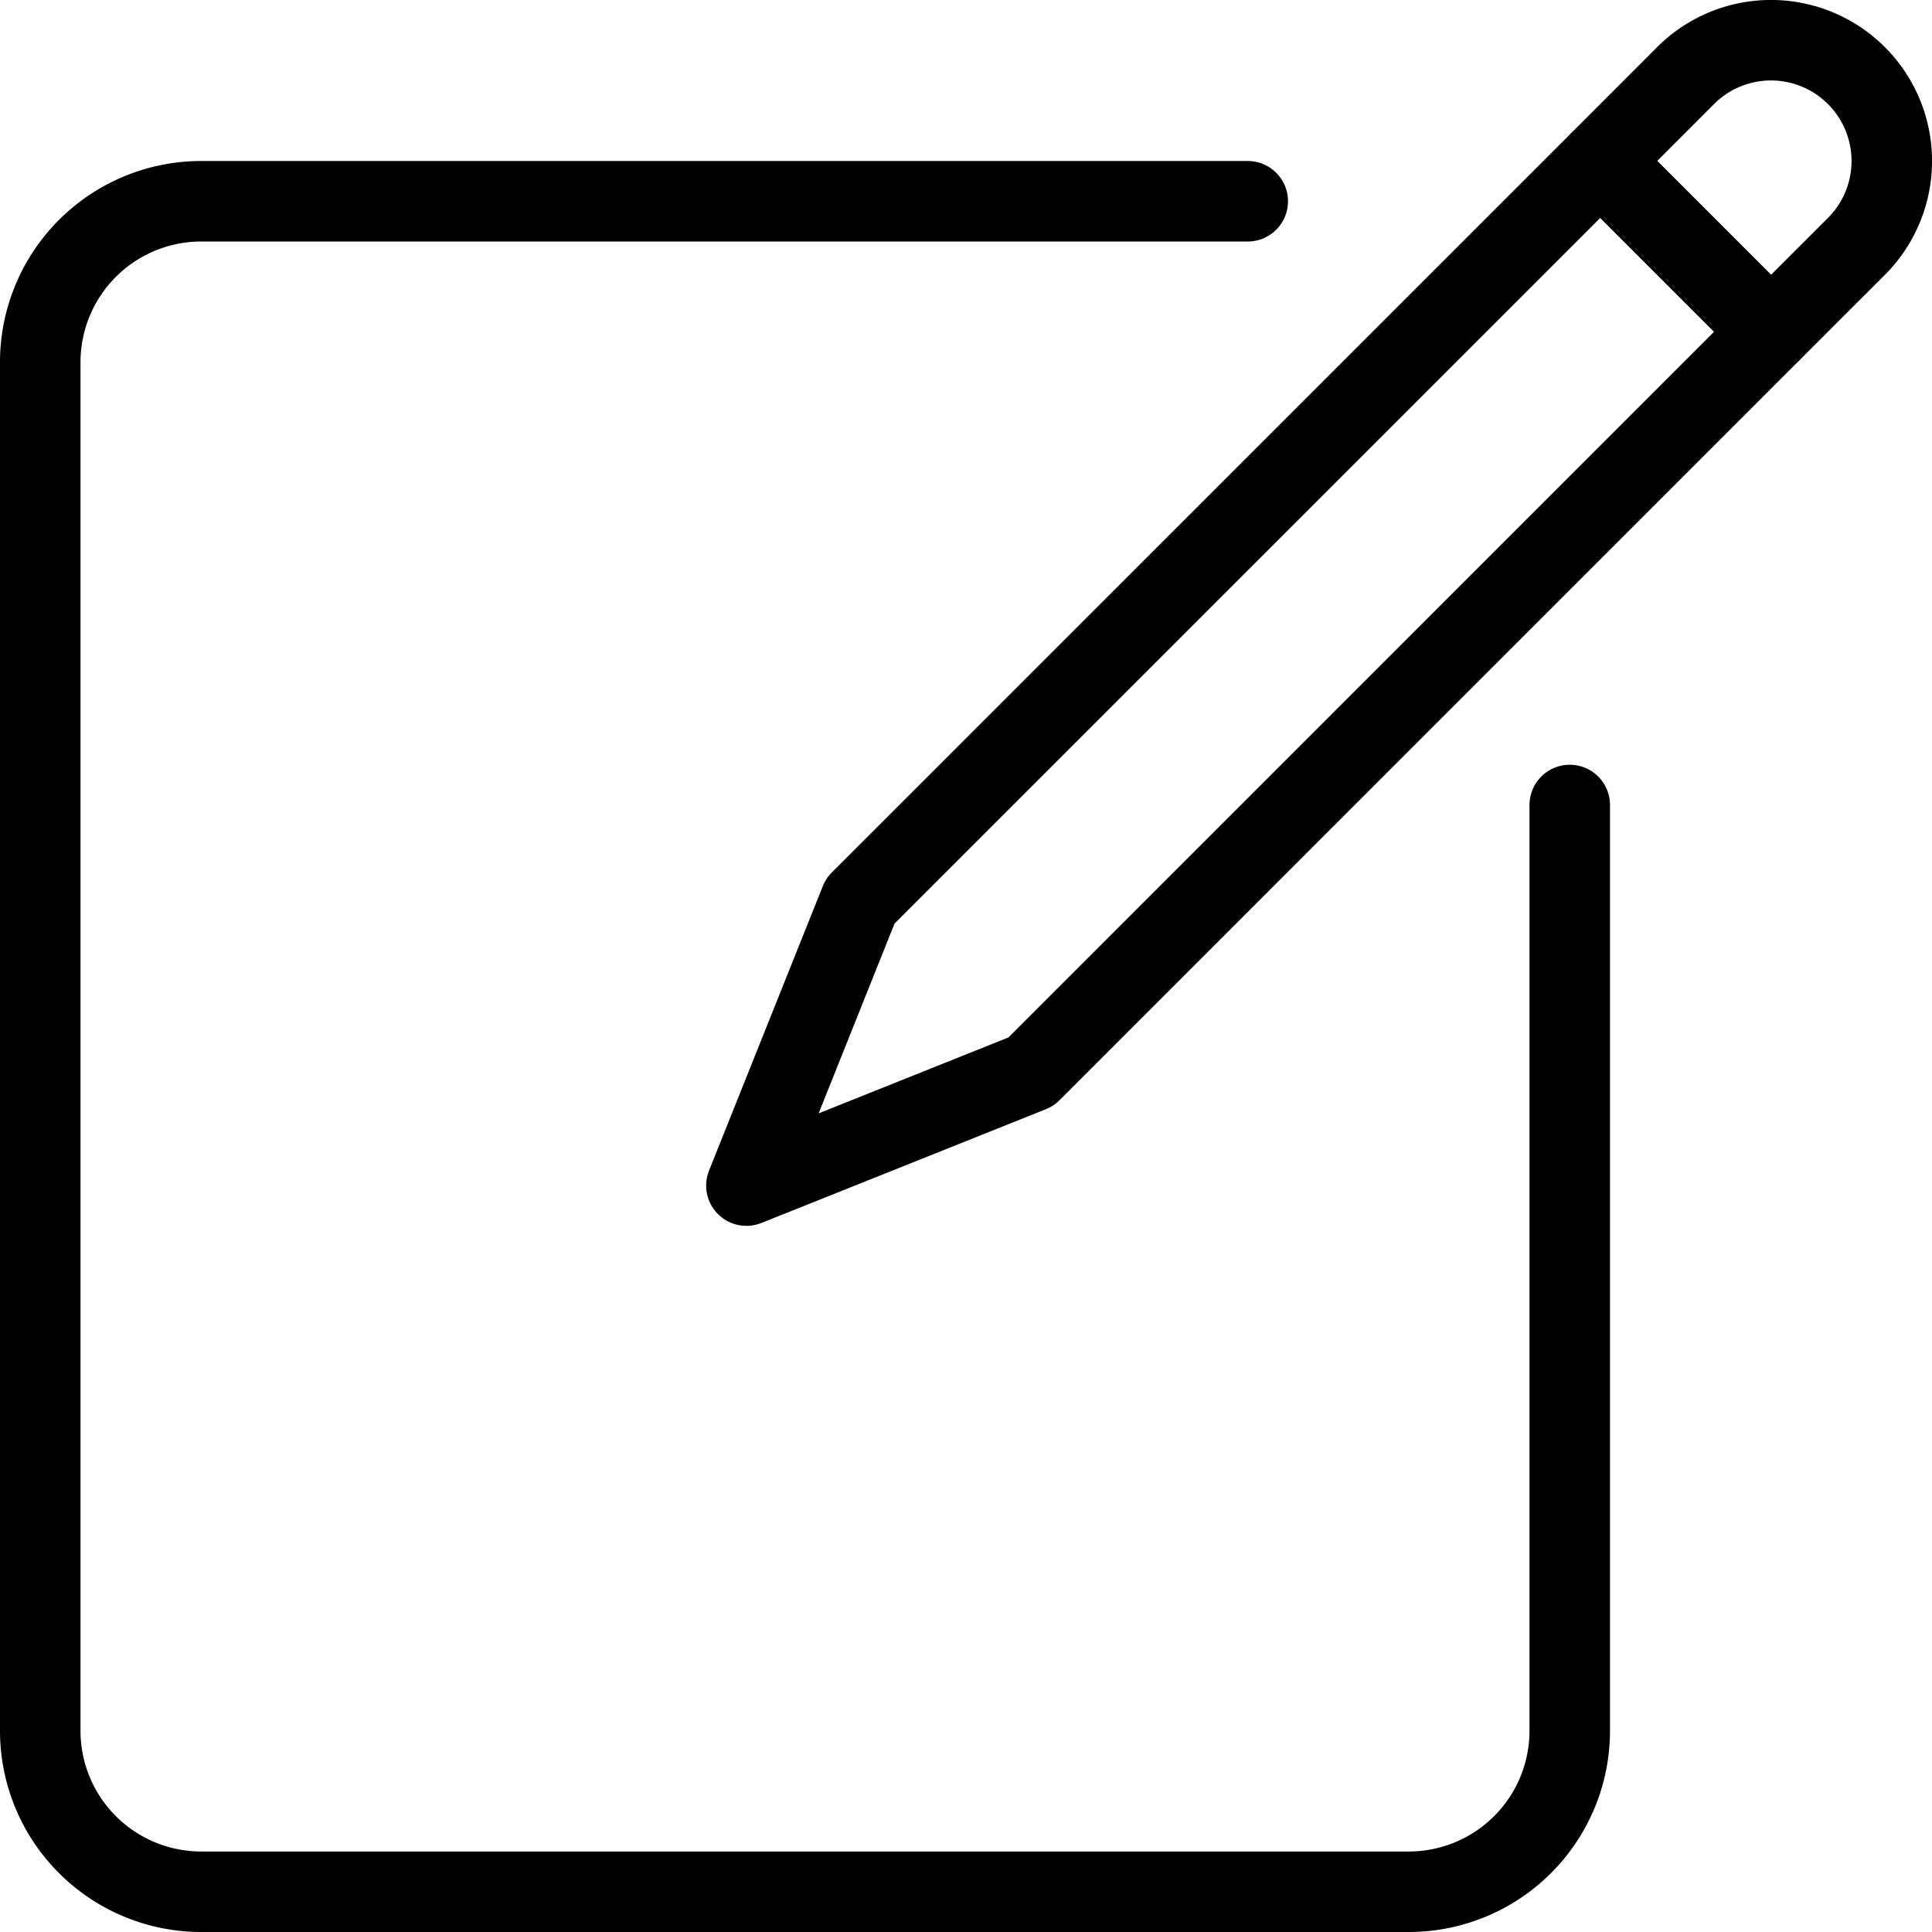 <svg viewBox="0 0 24 24" xmlns="http://www.w3.org/2000/svg"><g transform="matrix(1,0,0,1,0,0)"><path d="M19.5,10V21.5a2,2,0,0,1-2,2H2.5a2,2,0,0,1-2-2V4.5a2,2,0,0,1,2-2h13" fill="none" stroke="#000000" stroke-linecap="round" stroke-linejoin="round"></path><path d="M12.808 13.314L9.272 14.728 10.686 11.192 19.879 2 22 4.121 12.808 13.314z" fill="none" stroke="#000000" stroke-linecap="round" stroke-linejoin="round"></path><path d="M22,4.121,19.879,2,20.939.939a1.5,1.5,0,0,1,2.122,2.122Z" fill="none" stroke="#000000" stroke-linecap="round" stroke-linejoin="round"></path></g></svg>
